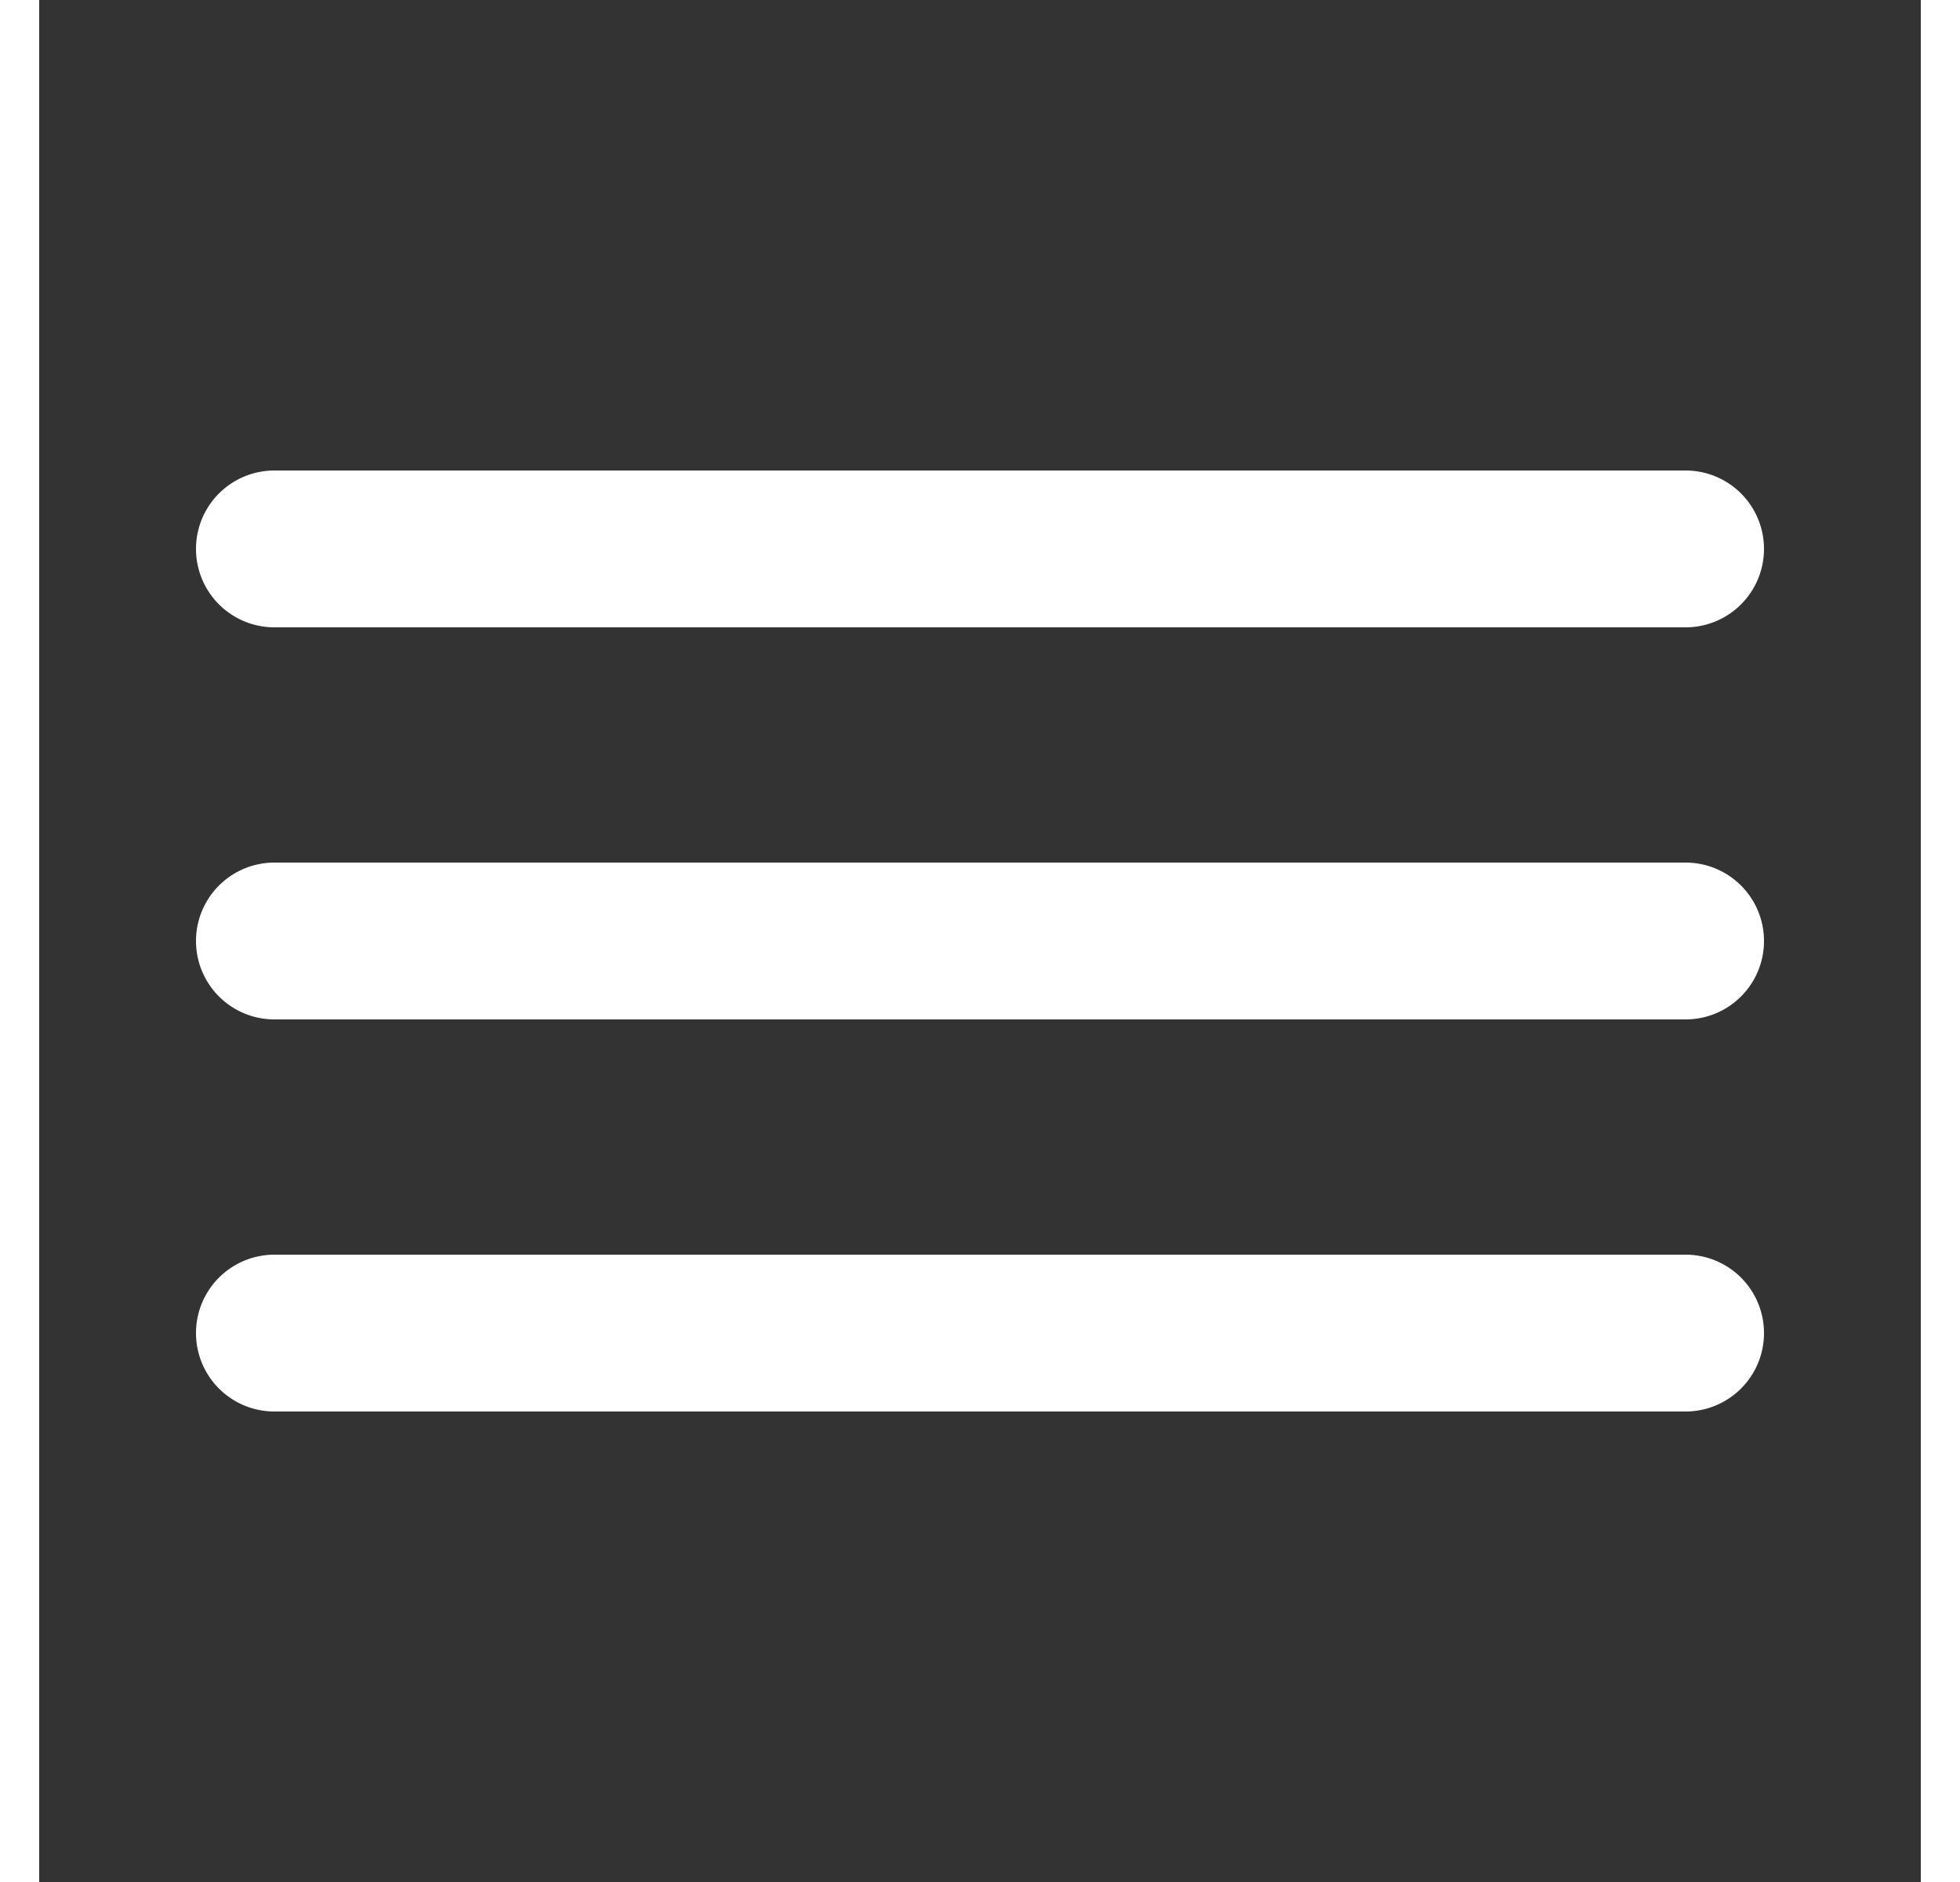 <svg xmlns="http://www.w3.org/2000/svg" width="25" viewBox="0 0 24 24"><rect x="0" y="0" width="24" height="24" fill="#333333" stroke="none"/><path fill="#fff" d="M3,8H21a1,1,0,0,0,0-2H3A1,1,0,0,0,3,8Zm18,8H3a1,1,0,0,0,0,2H21a1,1,0,0,0,0-2Zm0-5H3a1,1,0,0,0,0,2H21a1,1,0,0,0,0-2Z"/></svg>